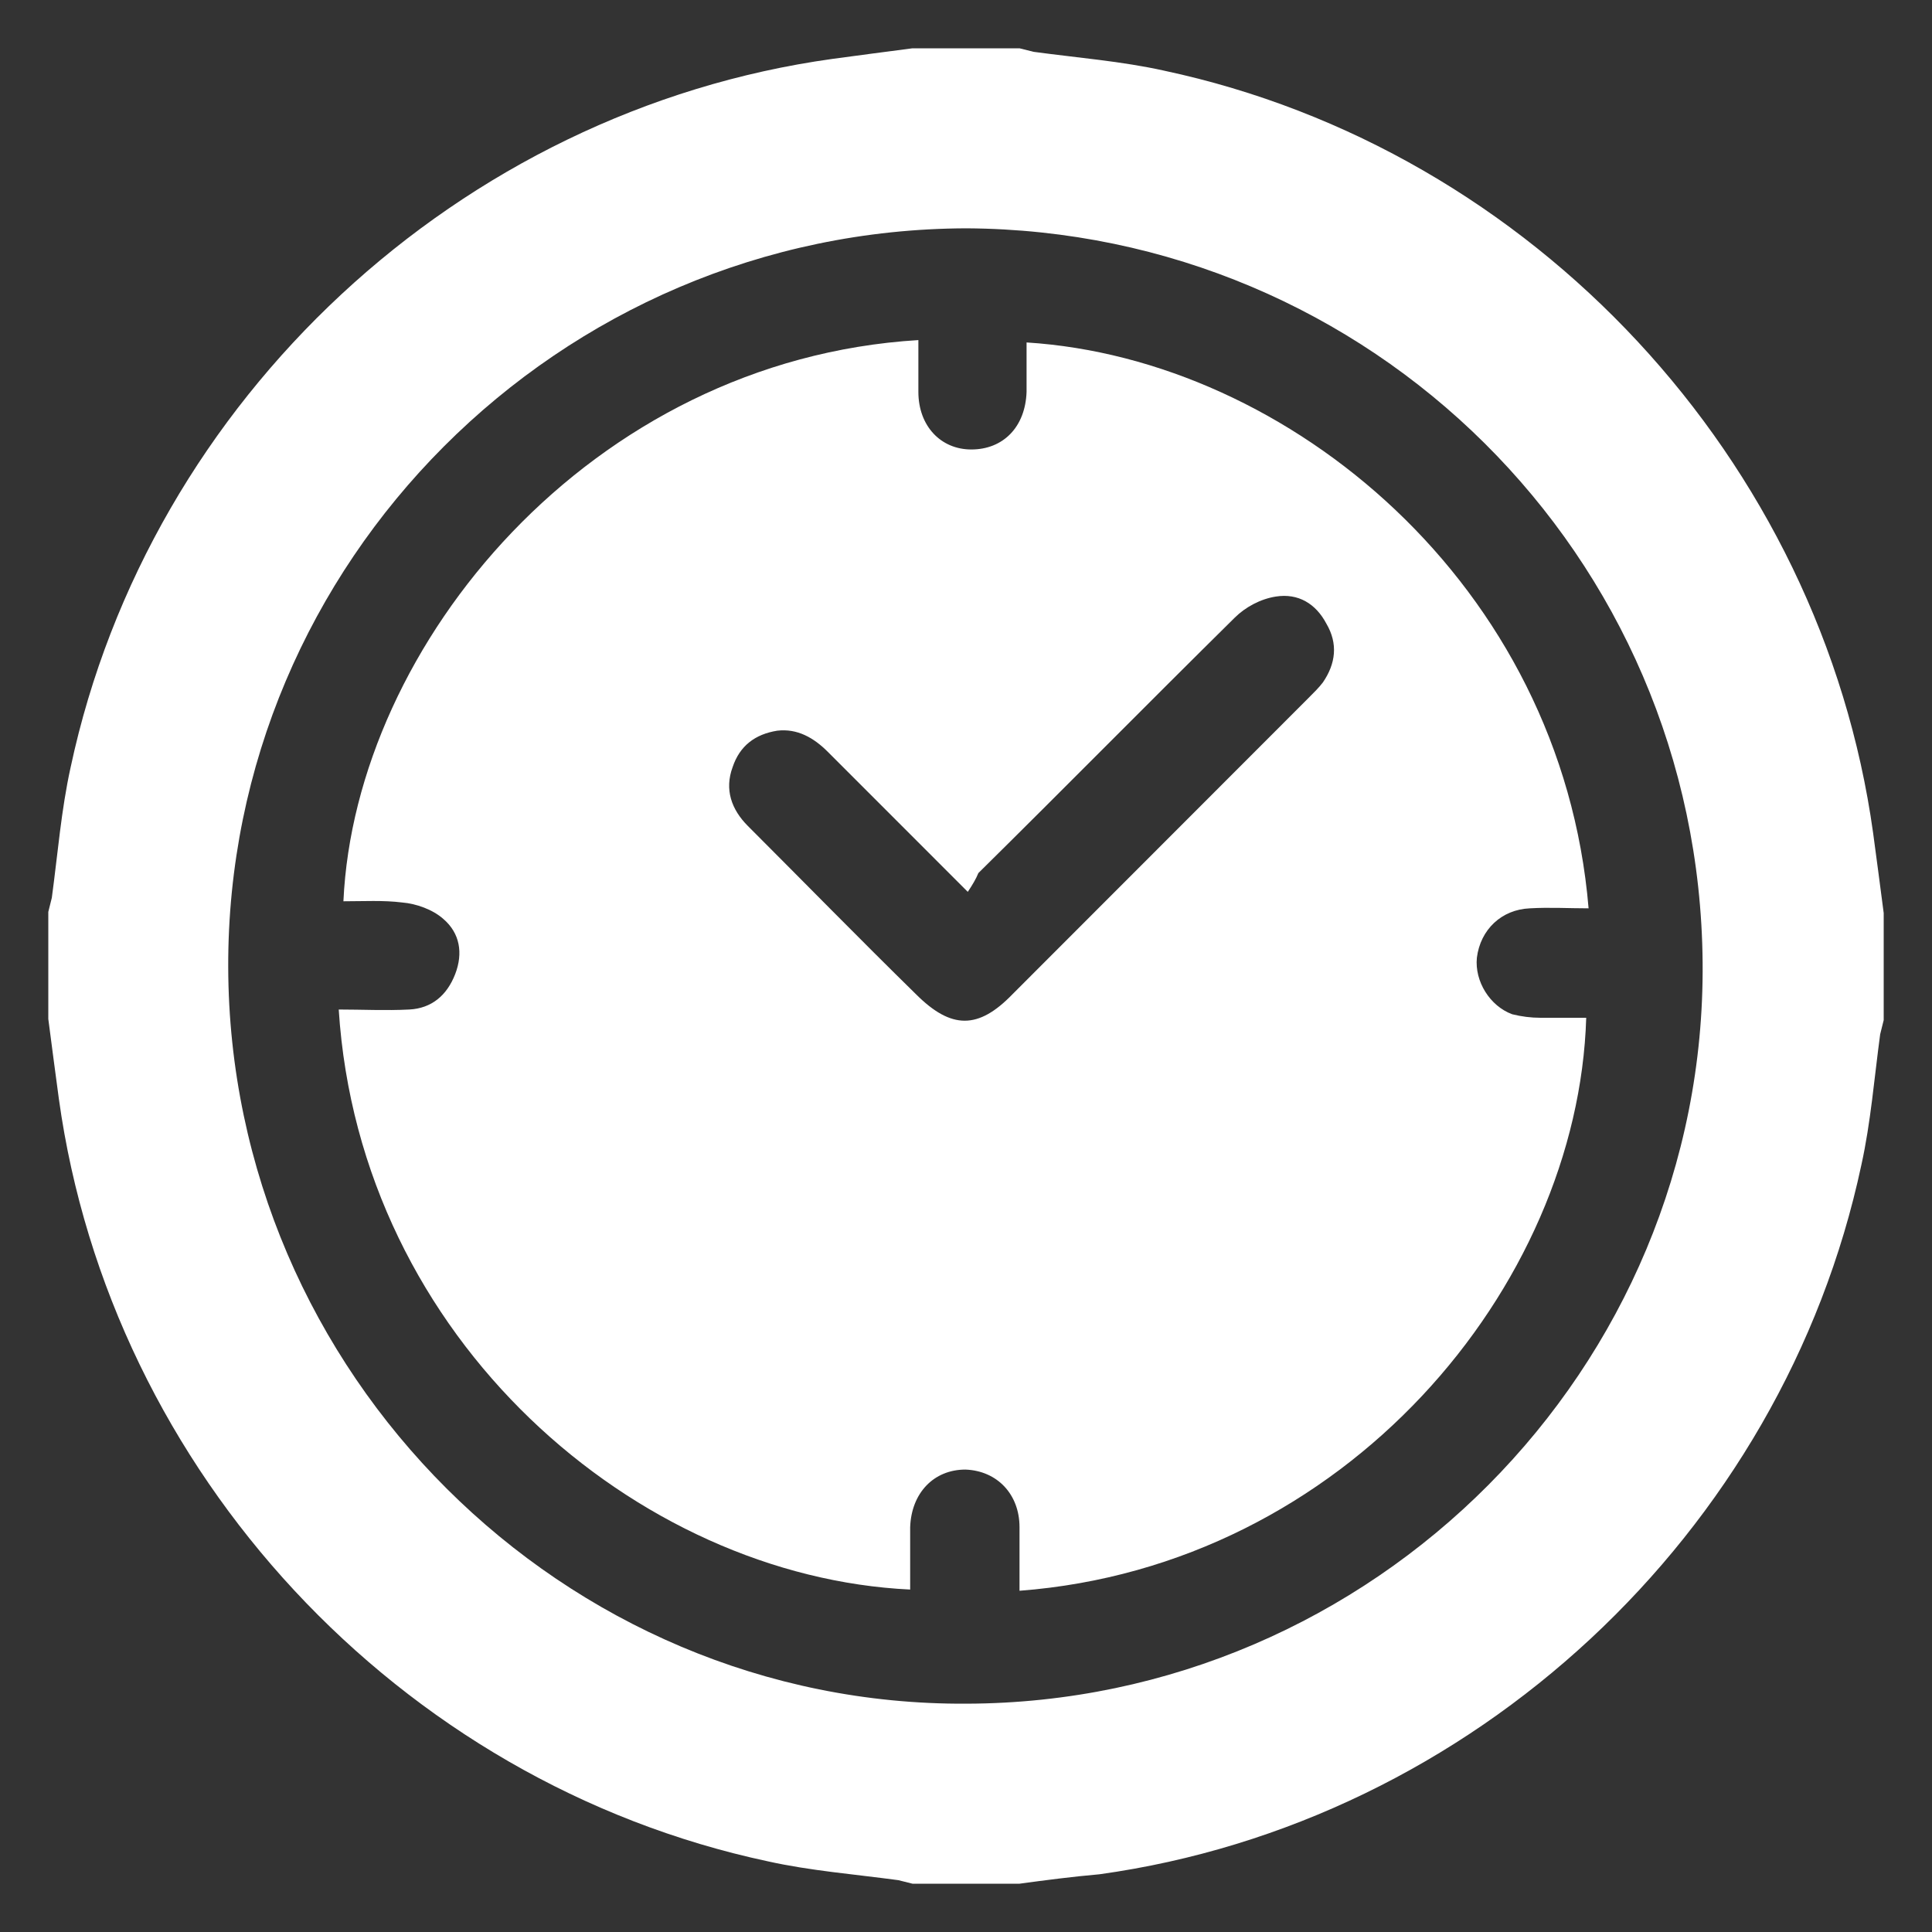 <svg xmlns="http://www.w3.org/2000/svg" width="40" height="40" viewBox="0 0 40 40" fill="none"><rect x="0" y="0" width="40" height="40" fill="#333333" stroke="none"/><path d="M21.108 39C20.377 39 19.623 39 18.892 39C18.795 38.976 18.698 38.951 18.6 38.927C17.7 38.805 16.774 38.732 15.898 38.537C8.254 36.905 2.29 30.474 1.219 22.753C1.146 22.217 1.073 21.656 1 21.096C1 20.365 1 19.61 1 18.88C1.024 18.782 1.049 18.685 1.073 18.587C1.195 17.686 1.268 16.76 1.463 15.883C3.094 8.259 9.52 2.291 17.237 1.219C17.773 1.146 18.332 1.073 18.892 1C19.623 1 20.377 1 21.108 1C21.205 1.024 21.302 1.049 21.4 1.073C22.3 1.195 23.226 1.268 24.102 1.463C31.746 3.095 37.71 9.526 38.781 17.247C38.854 17.783 38.927 18.344 39 18.904C39 19.635 39 20.39 39 21.12C38.976 21.218 38.951 21.315 38.927 21.413C38.805 22.314 38.732 23.24 38.538 24.117C36.907 31.765 30.48 37.733 22.763 38.805C22.203 38.854 21.643 38.927 21.108 39ZM20.012 4.727C11.565 4.751 4.7 11.645 4.725 20.024C4.749 28.428 11.662 35.322 20.012 35.273C28.435 35.249 35.324 28.331 35.251 19.927C35.178 11.474 28.362 4.776 20.012 4.727Z" fill="white"></path><path d="M21.108 32.935C21.108 32.472 21.108 32.033 21.108 31.619C21.108 30.937 20.645 30.45 19.988 30.426C19.331 30.426 18.868 30.913 18.844 31.619C18.844 32.058 18.844 32.472 18.844 32.91C13.196 32.642 7.451 27.746 7.013 20.901C7.5 20.901 7.987 20.926 8.473 20.901C8.936 20.877 9.252 20.609 9.423 20.171C9.593 19.732 9.52 19.318 9.179 19.026C8.96 18.831 8.619 18.709 8.327 18.685C7.938 18.636 7.524 18.66 7.11 18.66C7.354 13.35 12.222 7.455 19.014 7.041C19.014 7.406 19.014 7.747 19.014 8.113C19.014 8.819 19.477 9.306 20.11 9.306C20.767 9.306 21.229 8.844 21.254 8.113C21.254 7.772 21.254 7.431 21.254 7.09C26.682 7.431 32.33 12.108 32.89 18.806C32.476 18.806 32.087 18.782 31.673 18.806C31.088 18.831 30.65 19.245 30.577 19.829C30.529 20.317 30.845 20.828 31.308 20.999C31.502 21.047 31.697 21.072 31.892 21.072C32.208 21.072 32.525 21.072 32.841 21.072C32.671 26.65 27.851 32.423 21.108 32.935ZM20.037 18.465C19.014 17.442 18.065 16.492 17.14 15.567C16.848 15.274 16.507 15.079 16.093 15.128C15.63 15.201 15.314 15.445 15.168 15.883C14.997 16.346 15.143 16.76 15.484 17.101C16.653 18.27 17.797 19.44 18.965 20.585C19.696 21.315 20.256 21.315 20.962 20.585C23.006 18.538 25.051 16.492 27.096 14.446C27.194 14.349 27.315 14.227 27.388 14.13C27.656 13.74 27.705 13.326 27.461 12.912C27.242 12.497 26.877 12.278 26.415 12.351C26.098 12.4 25.782 12.57 25.562 12.79C23.785 14.544 22.033 16.322 20.256 18.076C20.207 18.197 20.134 18.319 20.037 18.465Z" fill="white"></path></svg>